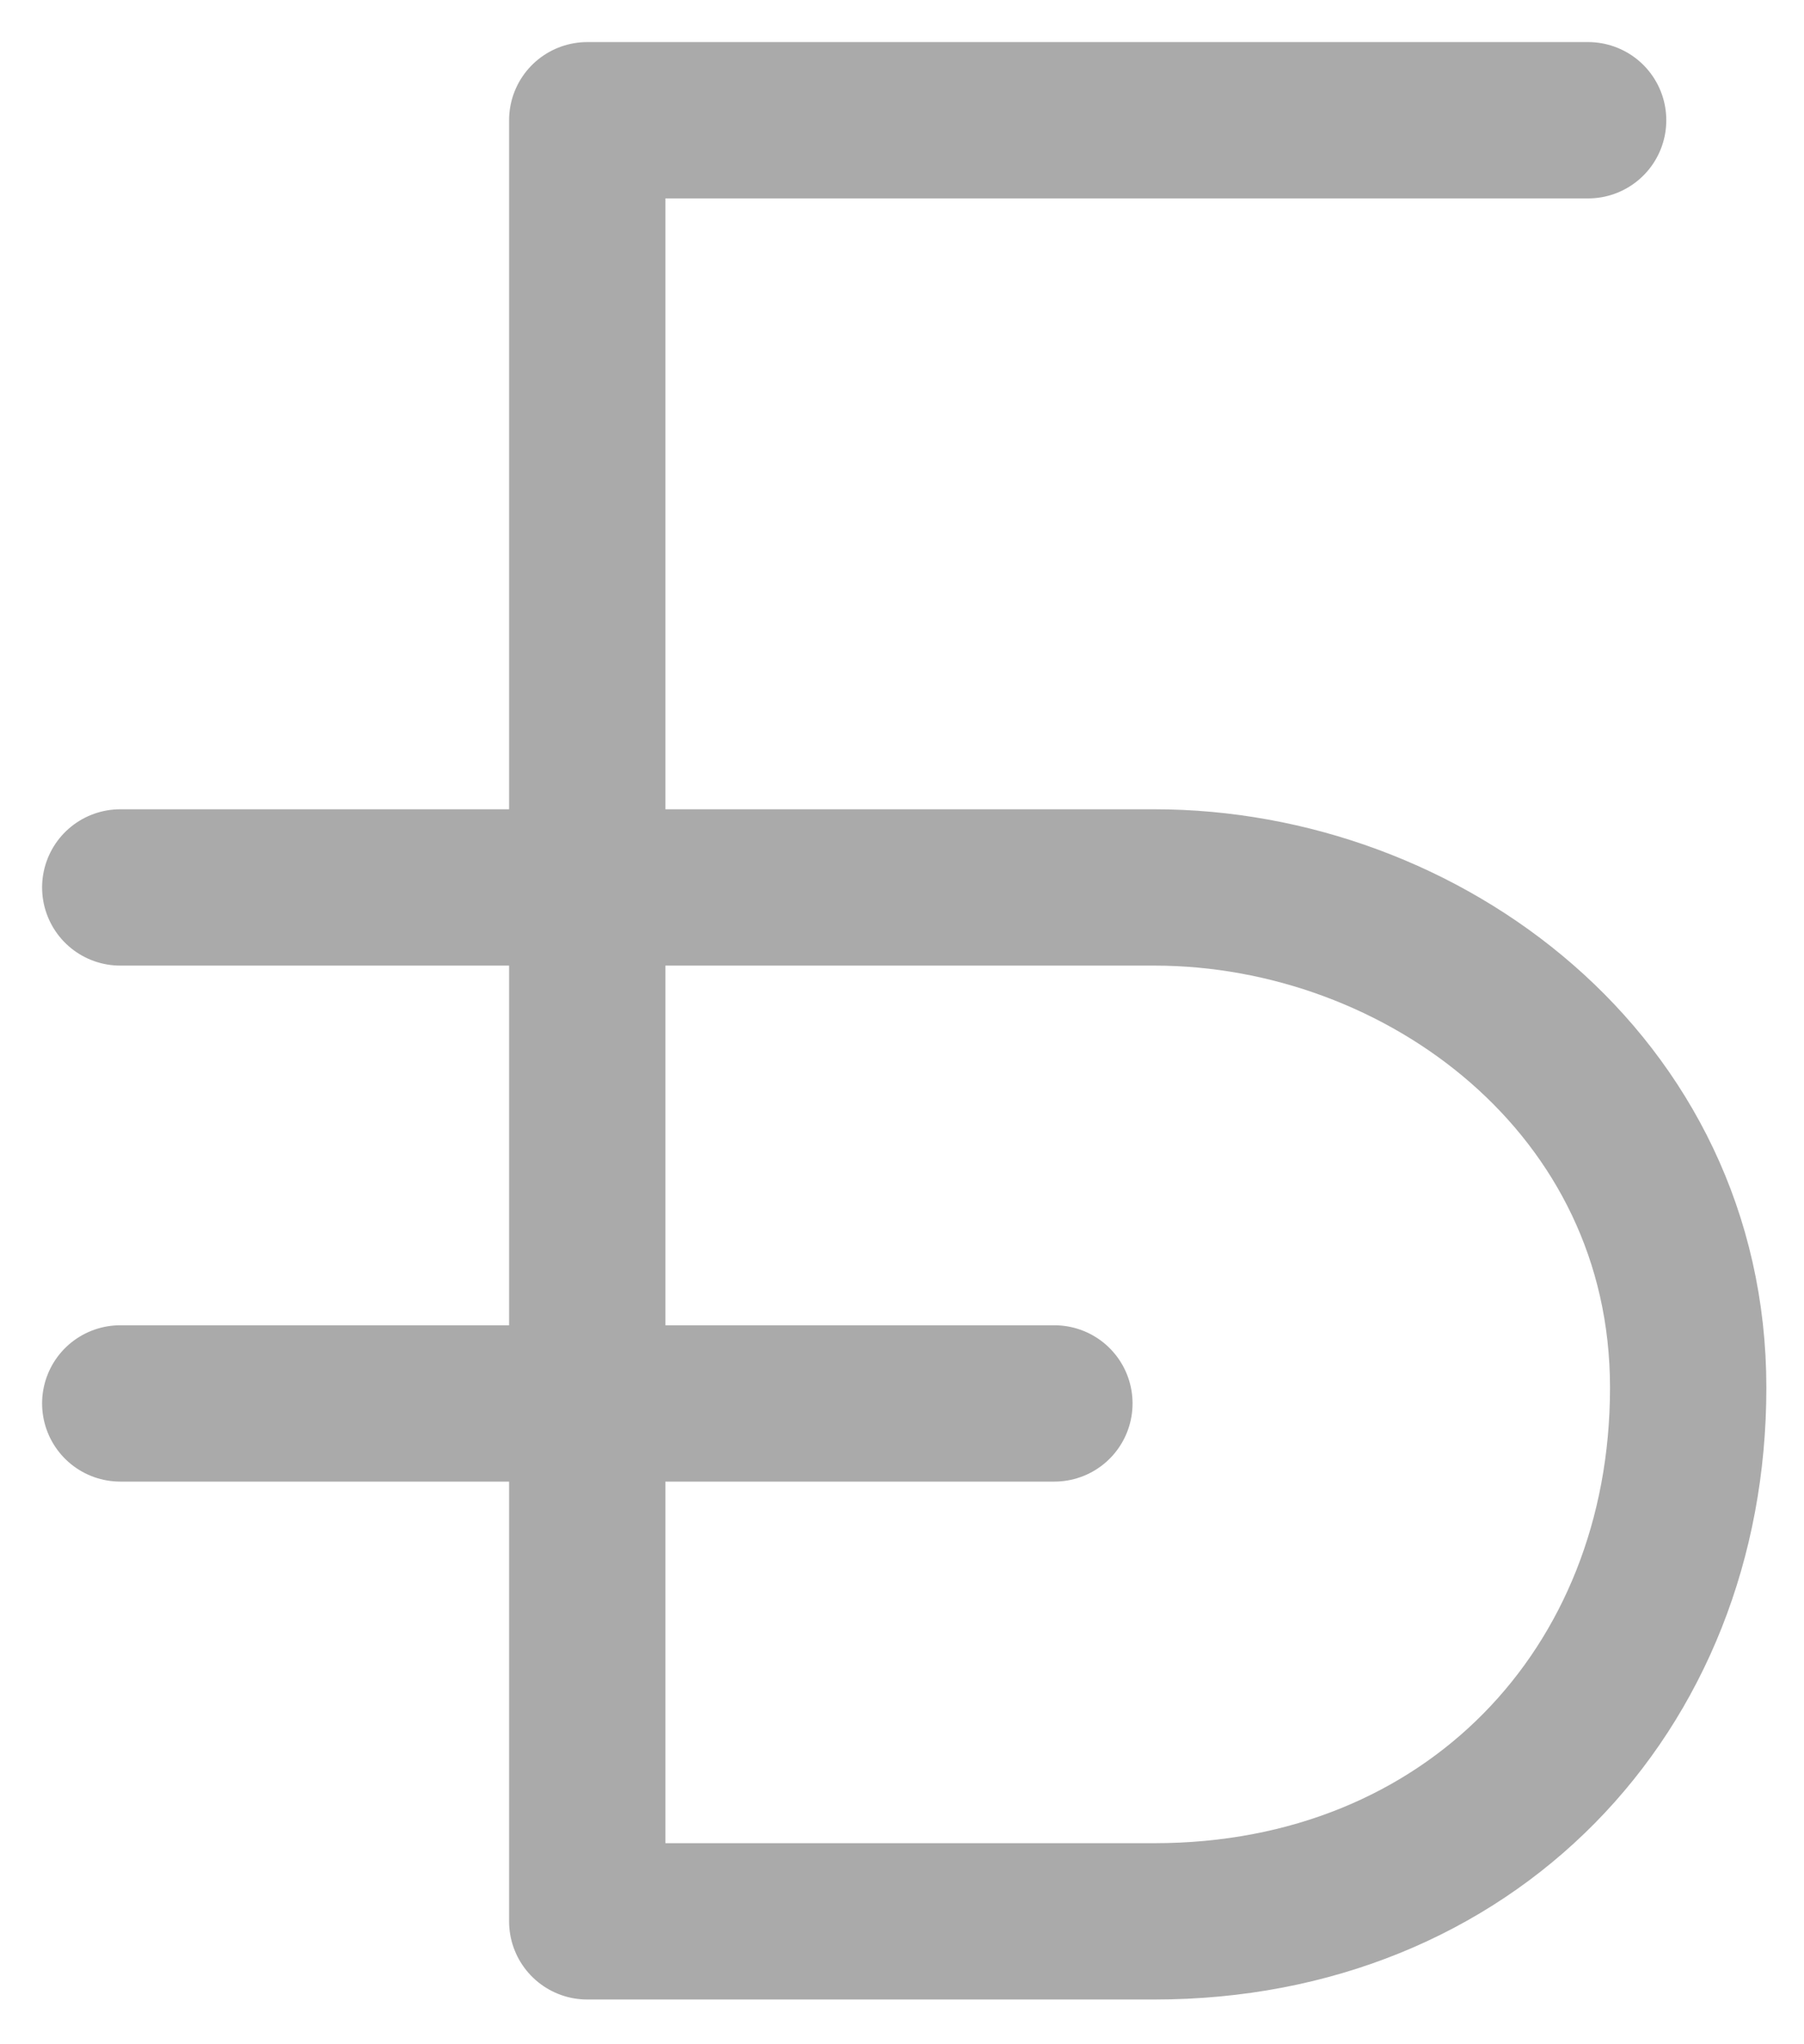 <svg width="15" height="17" viewBox="0 0 15 17" fill="none" xmlns="http://www.w3.org/2000/svg">
<path d="M13.205 1H4.883V15.978H9.599C12.213 15.978 14.037 14.063 14.037 11.54C14.037 9.018 11.829 7.38 9.599 7.38H1M1 11.671H8.767"  stroke="#AAAAAA" stroke-width="1.3" stroke-linecap="round" stroke-linejoin="round"/>
</svg>
